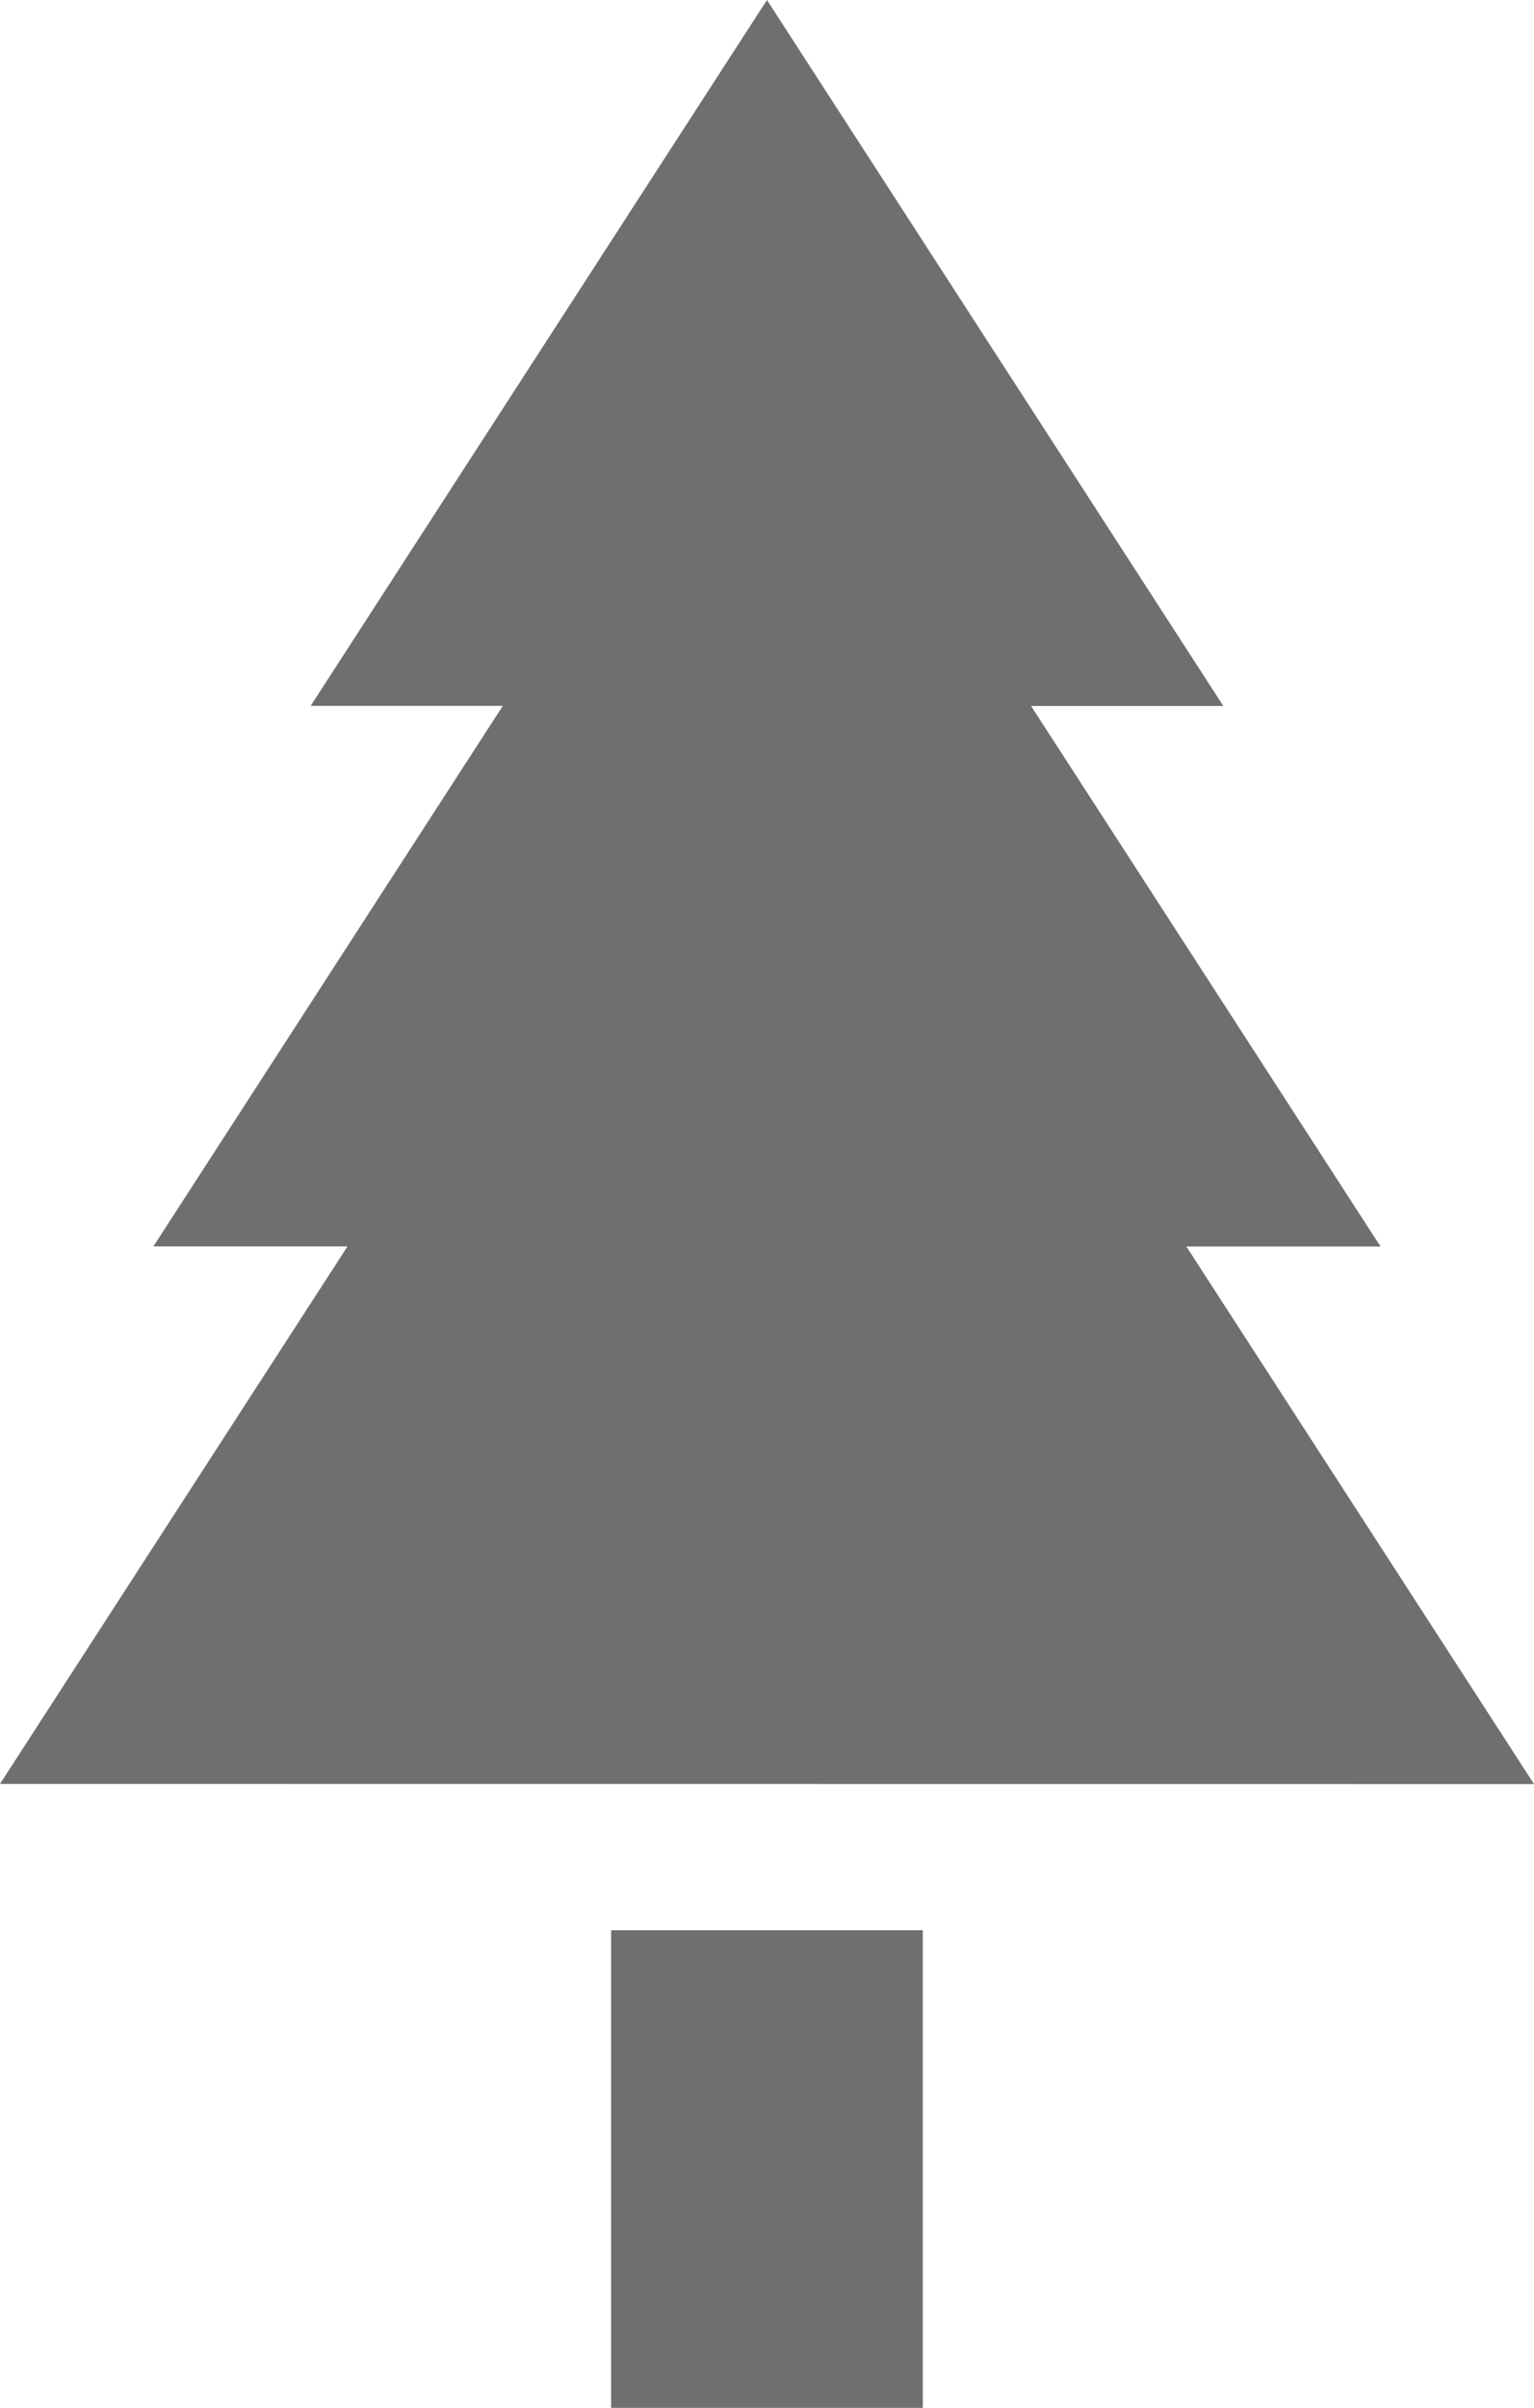 <svg xmlns="http://www.w3.org/2000/svg" width="25.701" height="40.318" viewBox="0 0 25.701 40.318">
  <g id="三角の木" transform="translate(-92.813)">
    <path id="パス_409" data-name="パス 409" d="M118.514,29.872l-5.824-9h3.253l-5.855-9.051h3.221L105.663,0,98.018,11.819h3.219L95.383,20.87h3.252l-5.822,9Z" fill="#6f6f6f"/>
    <rect id="長方形_648" data-name="長方形 648" width="5.222" height="7.998" transform="translate(103.052 32.32)" fill="#6f6f6f"/>
  </g>
</svg>
